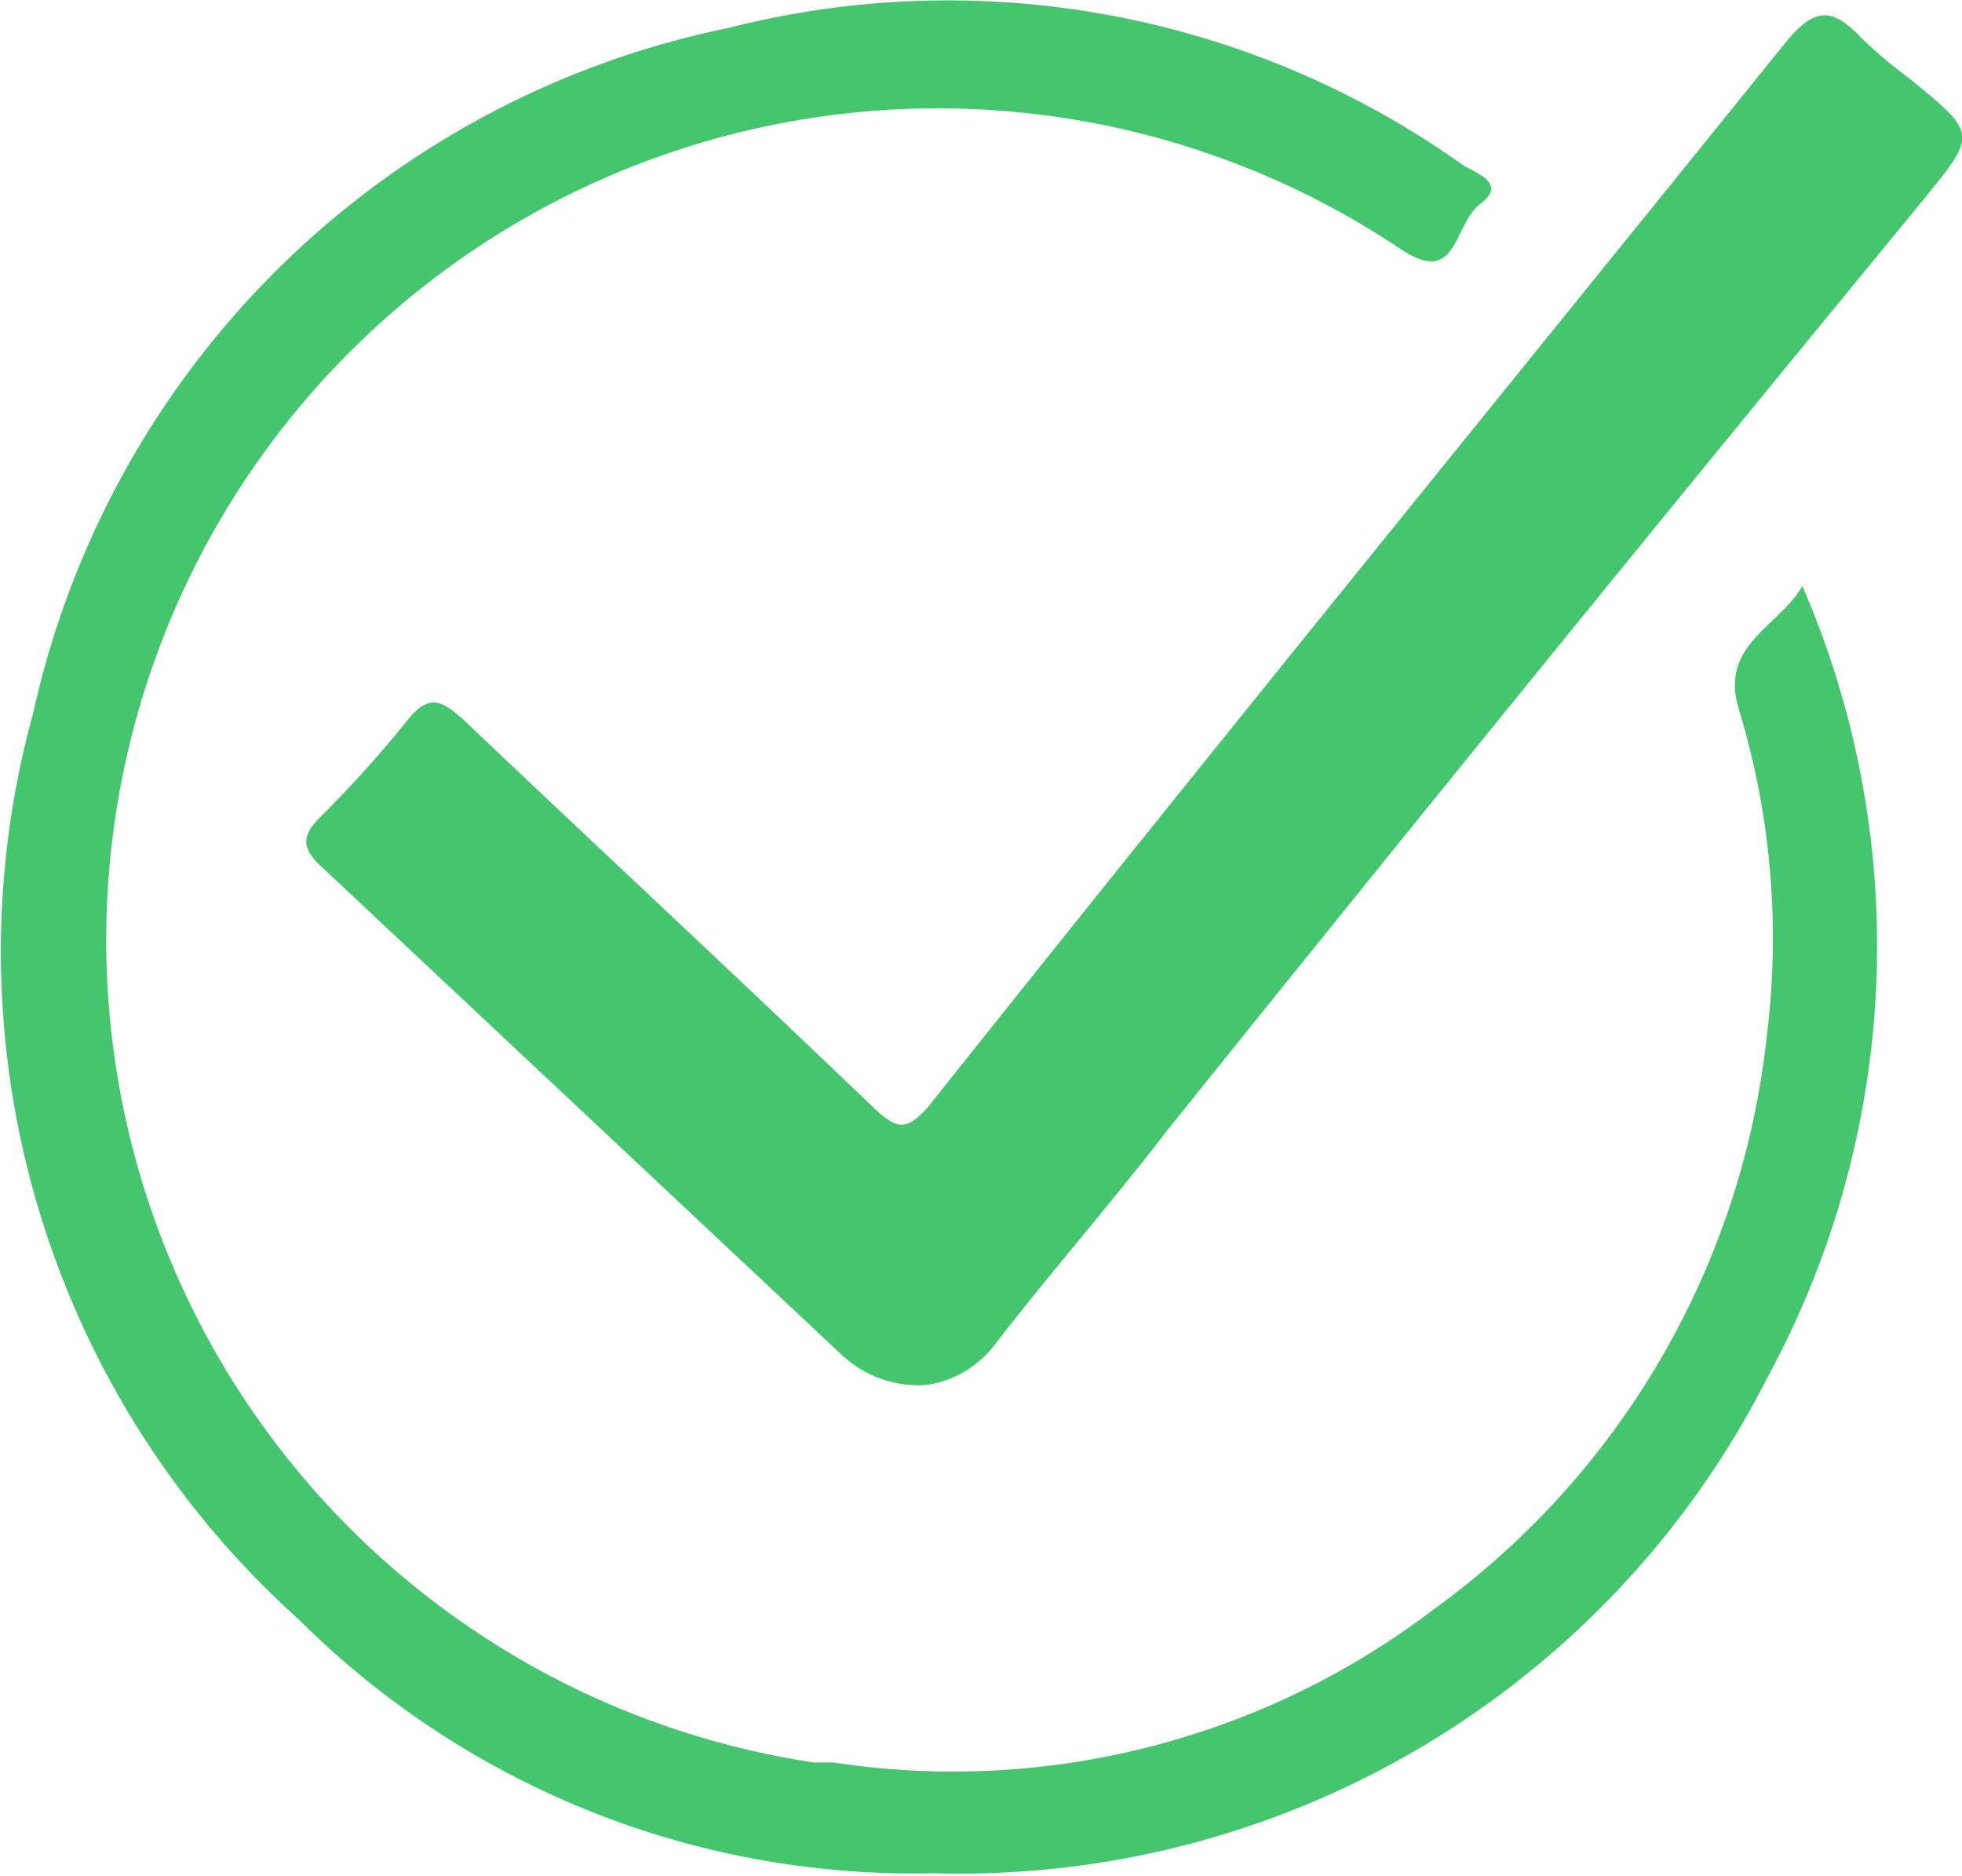<svg id="Warstwa_1" data-name="Warstwa 1" xmlns="http://www.w3.org/2000/svg" width="31.71" height="30.32" viewBox="0 0 31.71 30.32">
  <title>ok</title>
  <g>
    <path d="M29.15,9.47a14.61,14.61,0,0,1-.57,12.8,14.64,14.64,0,0,1-13.48,8,14.07,14.07,0,0,1-10.25-4.1A14.5,14.5,0,0,1,.56,11.51,14.48,14.48,0,0,1,11.8.45a14.35,14.35,0,0,1,11.84,2.2c.2.14.76.3.31.64s-.36,1.34-1.27.75a13.44,13.44,0,1,0-9.51,24.44l.32,0A12.82,12.82,0,0,0,23.2,26a13.17,13.17,0,0,0,5.38-9.3,12.71,12.71,0,0,0-.46-5.25C27.81,10.42,28.77,10.13,29.15,9.47Z" transform="translate(-0.02 0)" fill="#45c56d"/>
    <path d="M15,22.38a1.82,1.82,0,0,1-1.39-.5L5.21,14c-.34-.32-.3-.51,0-.81a19,19,0,0,0,1.41-1.57c.34-.42.55-.29.88,0,2.21,2.1,4.44,4.17,6.64,6.28.38.36.53.37.87,0C19.6,12.13,24.26,6.41,28.86.71c.46-.57.75-.62,1.23-.11a7.42,7.42,0,0,0,.78.66c1.13.92,1.1.9.21,2q-6.12,7.44-12.19,15C18,19.42,17,20.56,16.12,21.7A1.7,1.7,0,0,1,15,22.38Z" transform="translate(-0.02 0)" fill="#45c56d"/>
  </g>
</svg>
